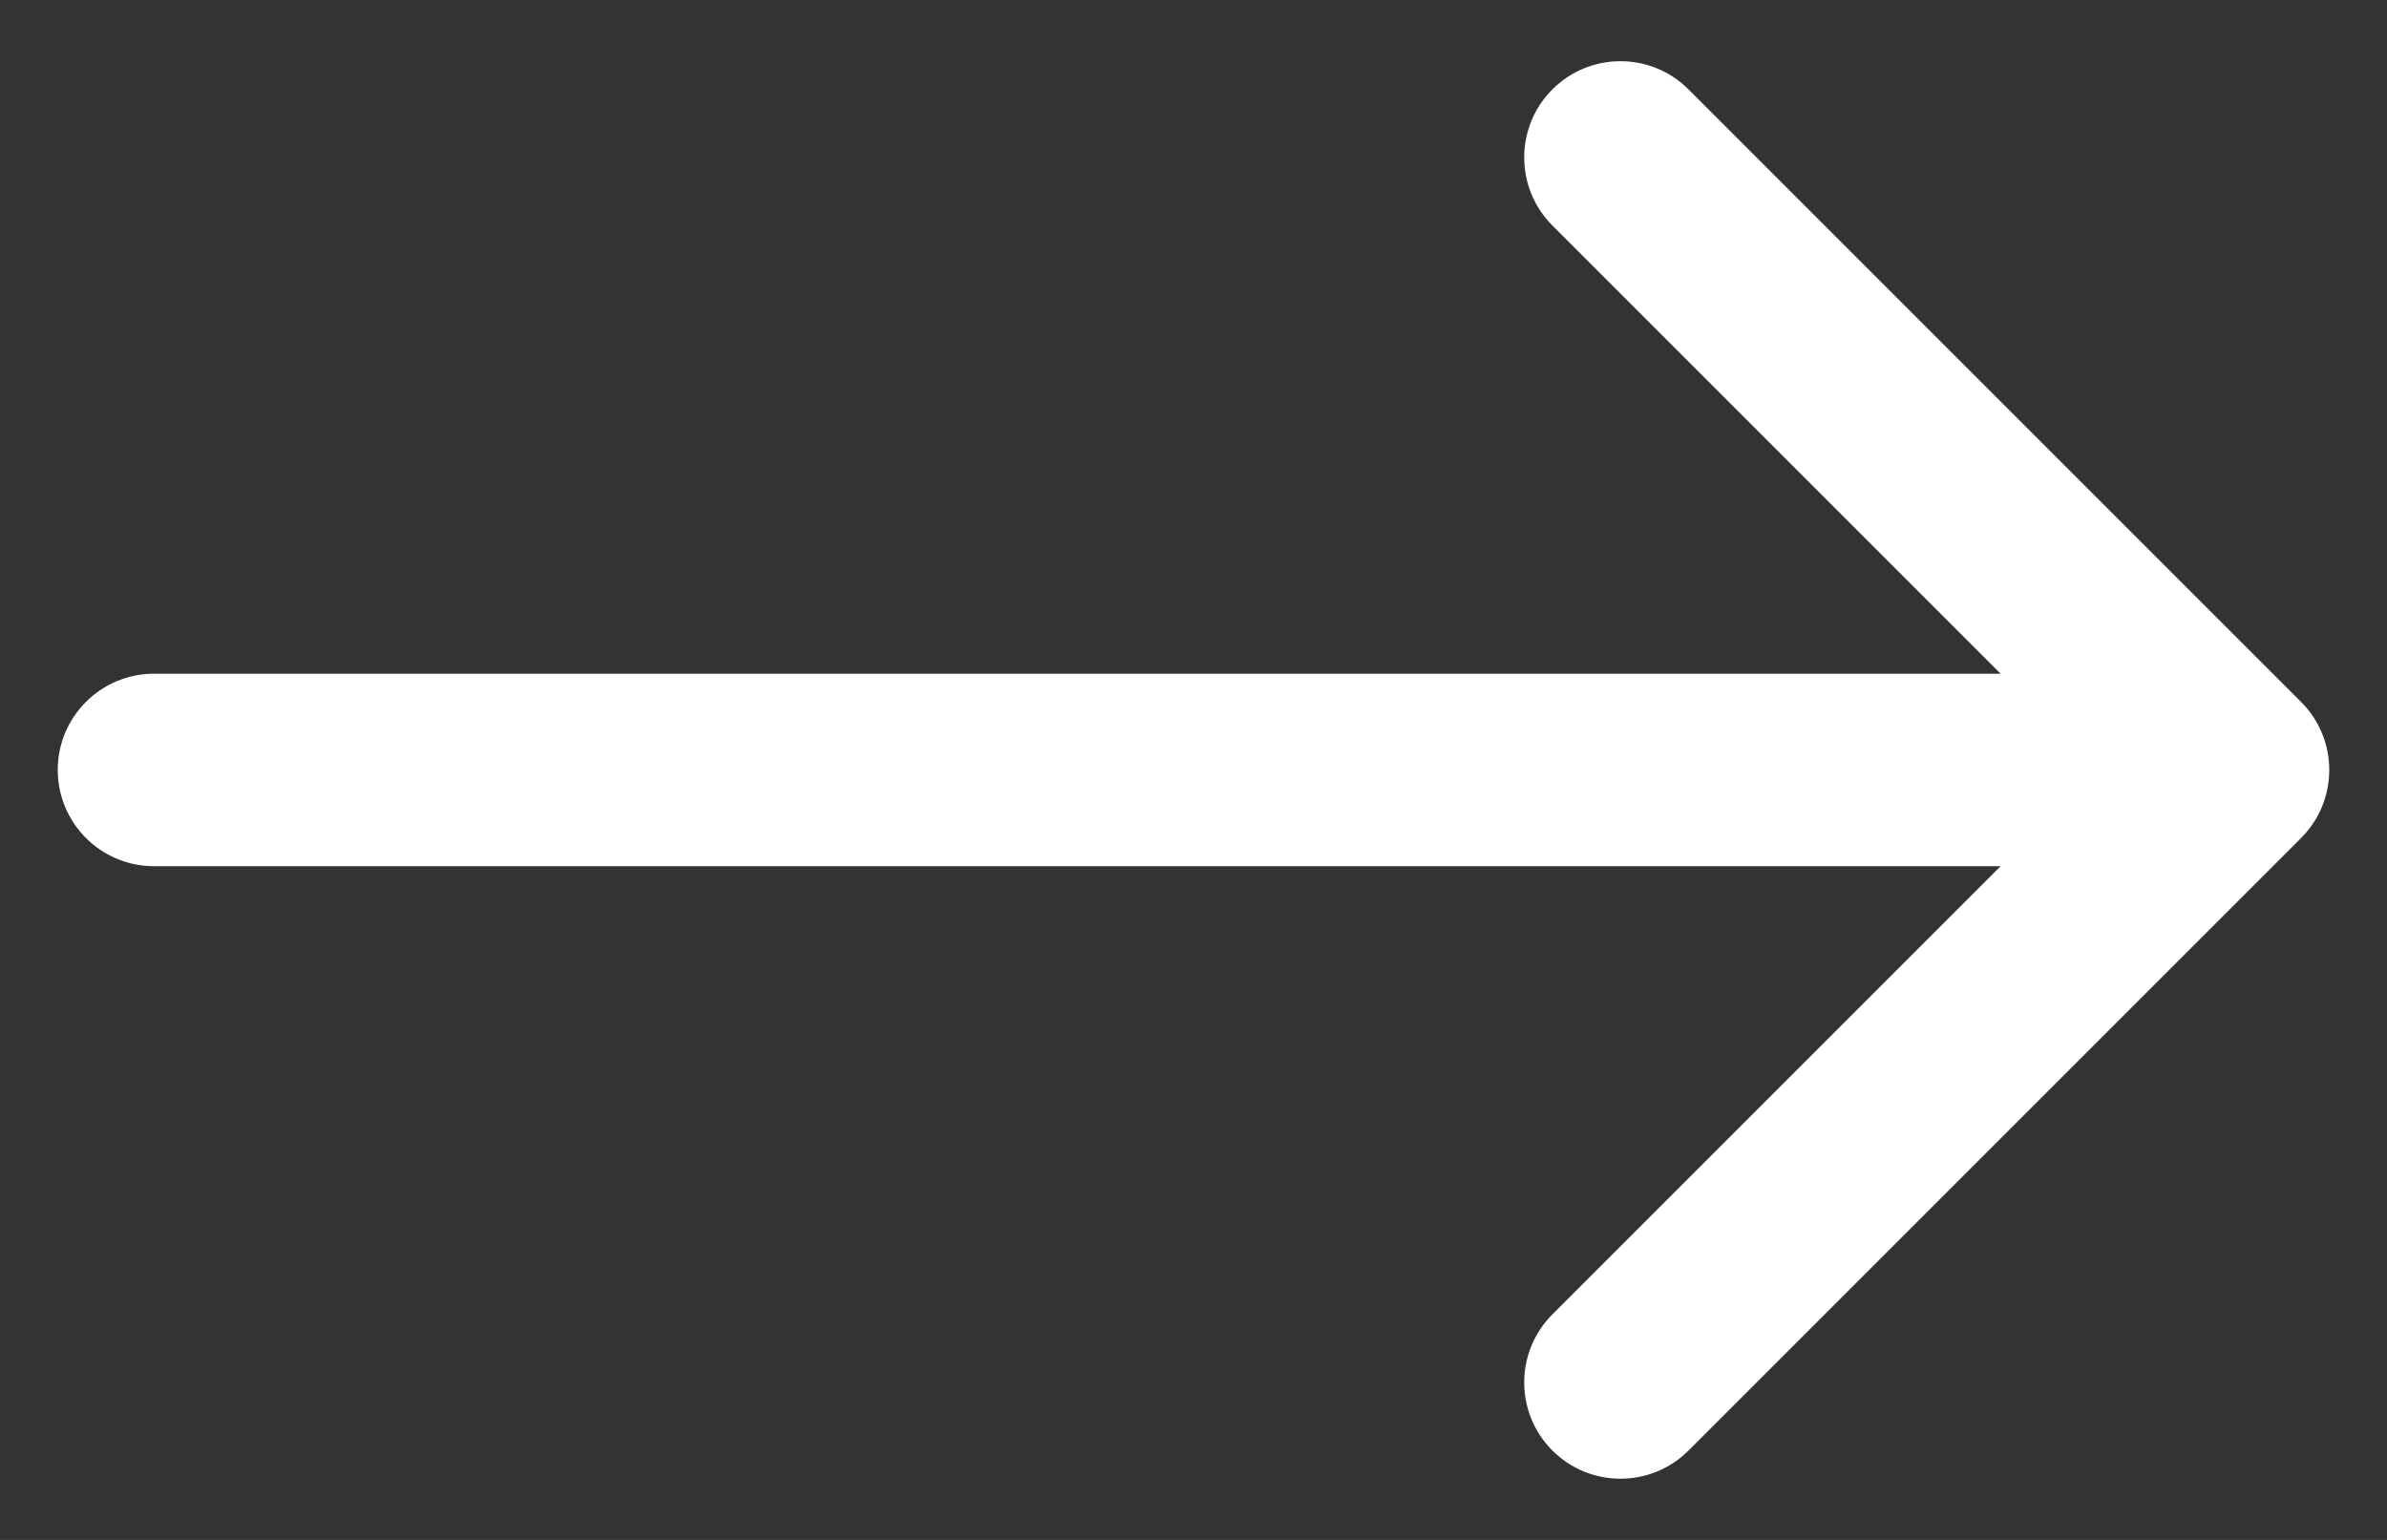 <svg width="31" height="20" viewBox="0 0 31 20" fill="none" xmlns="http://www.w3.org/2000/svg">
<rect x="0" y="0" width="31" height="20" fill="#333333" stroke="none"/>
<path id="Arrow 4" d="M2 8.75C1.31 8.75 0.75 9.31 0.75 10C0.75 10.69 1.31 11.25 2 11.25V8.75ZM29.884 10.884C30.372 10.396 30.372 9.604 29.884 9.116L21.929 1.161C21.441 0.673 20.649 0.673 20.161 1.161C19.673 1.649 19.673 2.441 20.161 2.929L27.232 10L20.161 17.071C19.673 17.559 19.673 18.351 20.161 18.839C20.649 19.327 21.441 19.327 21.929 18.839L29.884 10.884ZM2 11.25H29V8.75H2V11.25Z" fill="white"/>
</svg>
